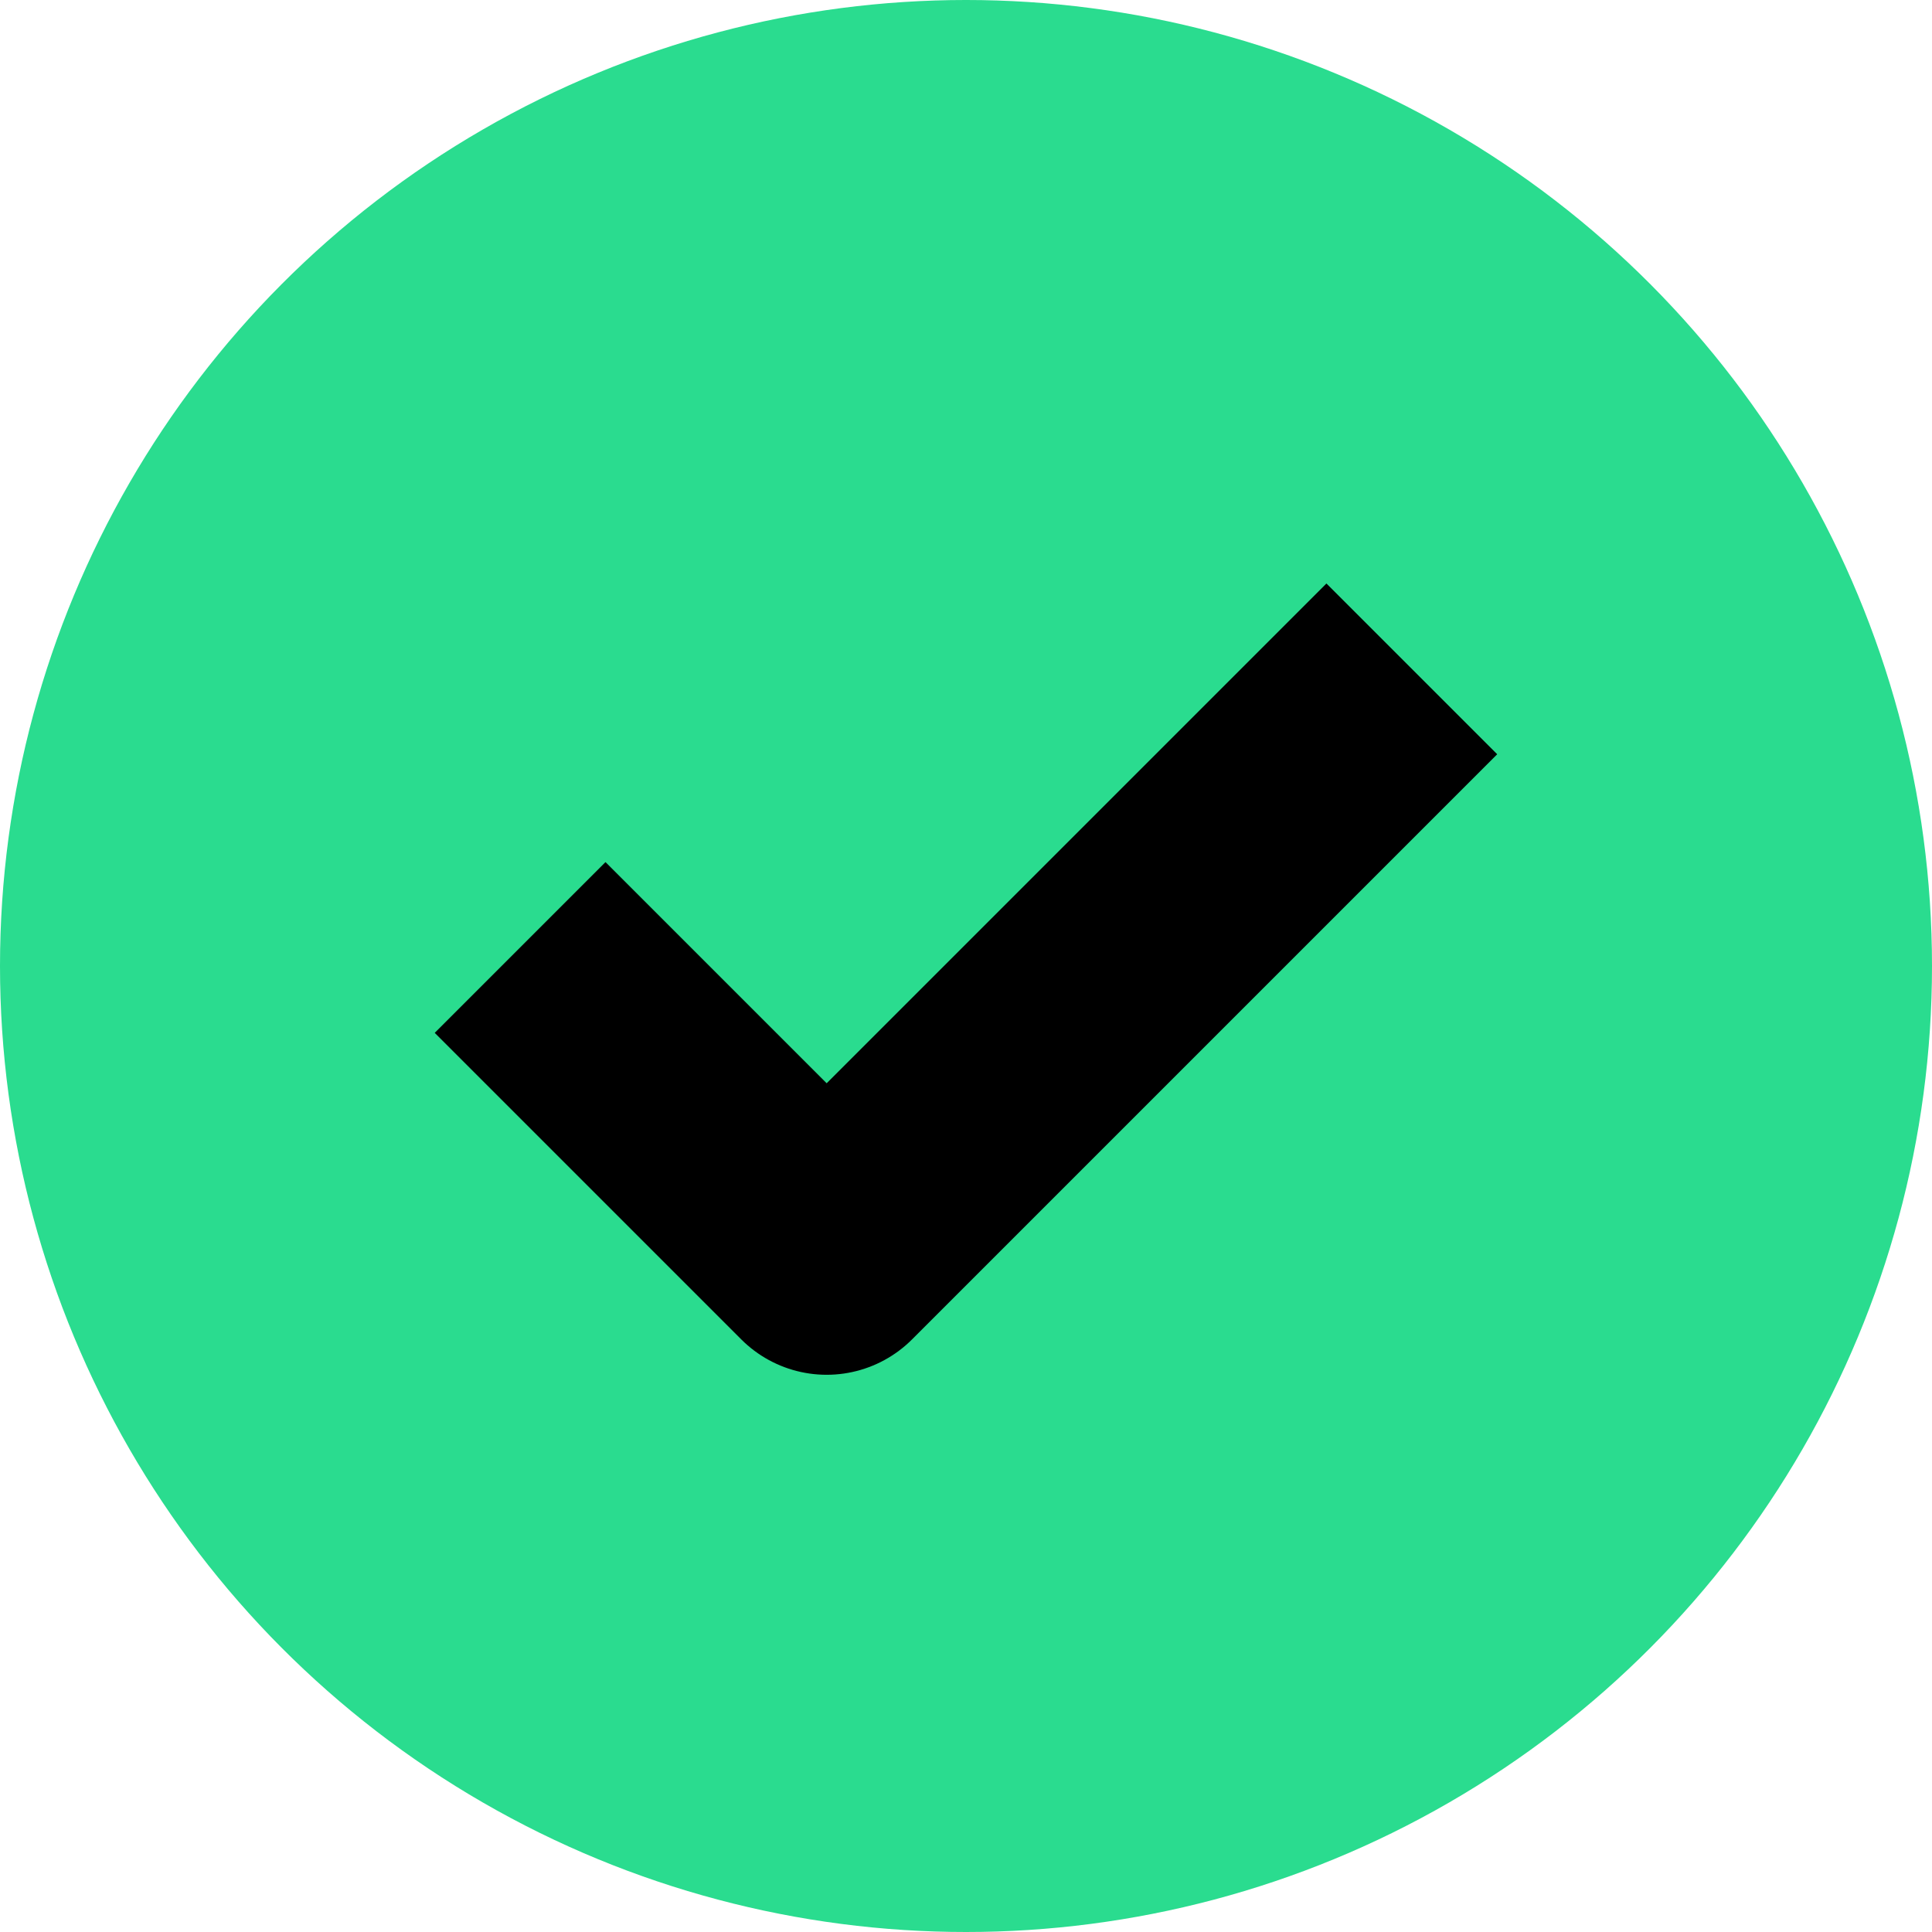 <svg width="24" height="24" viewBox="0 0 24 24" fill="none" xmlns="http://www.w3.org/2000/svg">
<circle cx="12" cy="12" r="12" fill="#2ADC8F"/>
<path d="M6.461 11.77L10.269 15.578L17.538 8.309" stroke="black" stroke-width="3" stroke-linejoin="round"/>
</svg>
